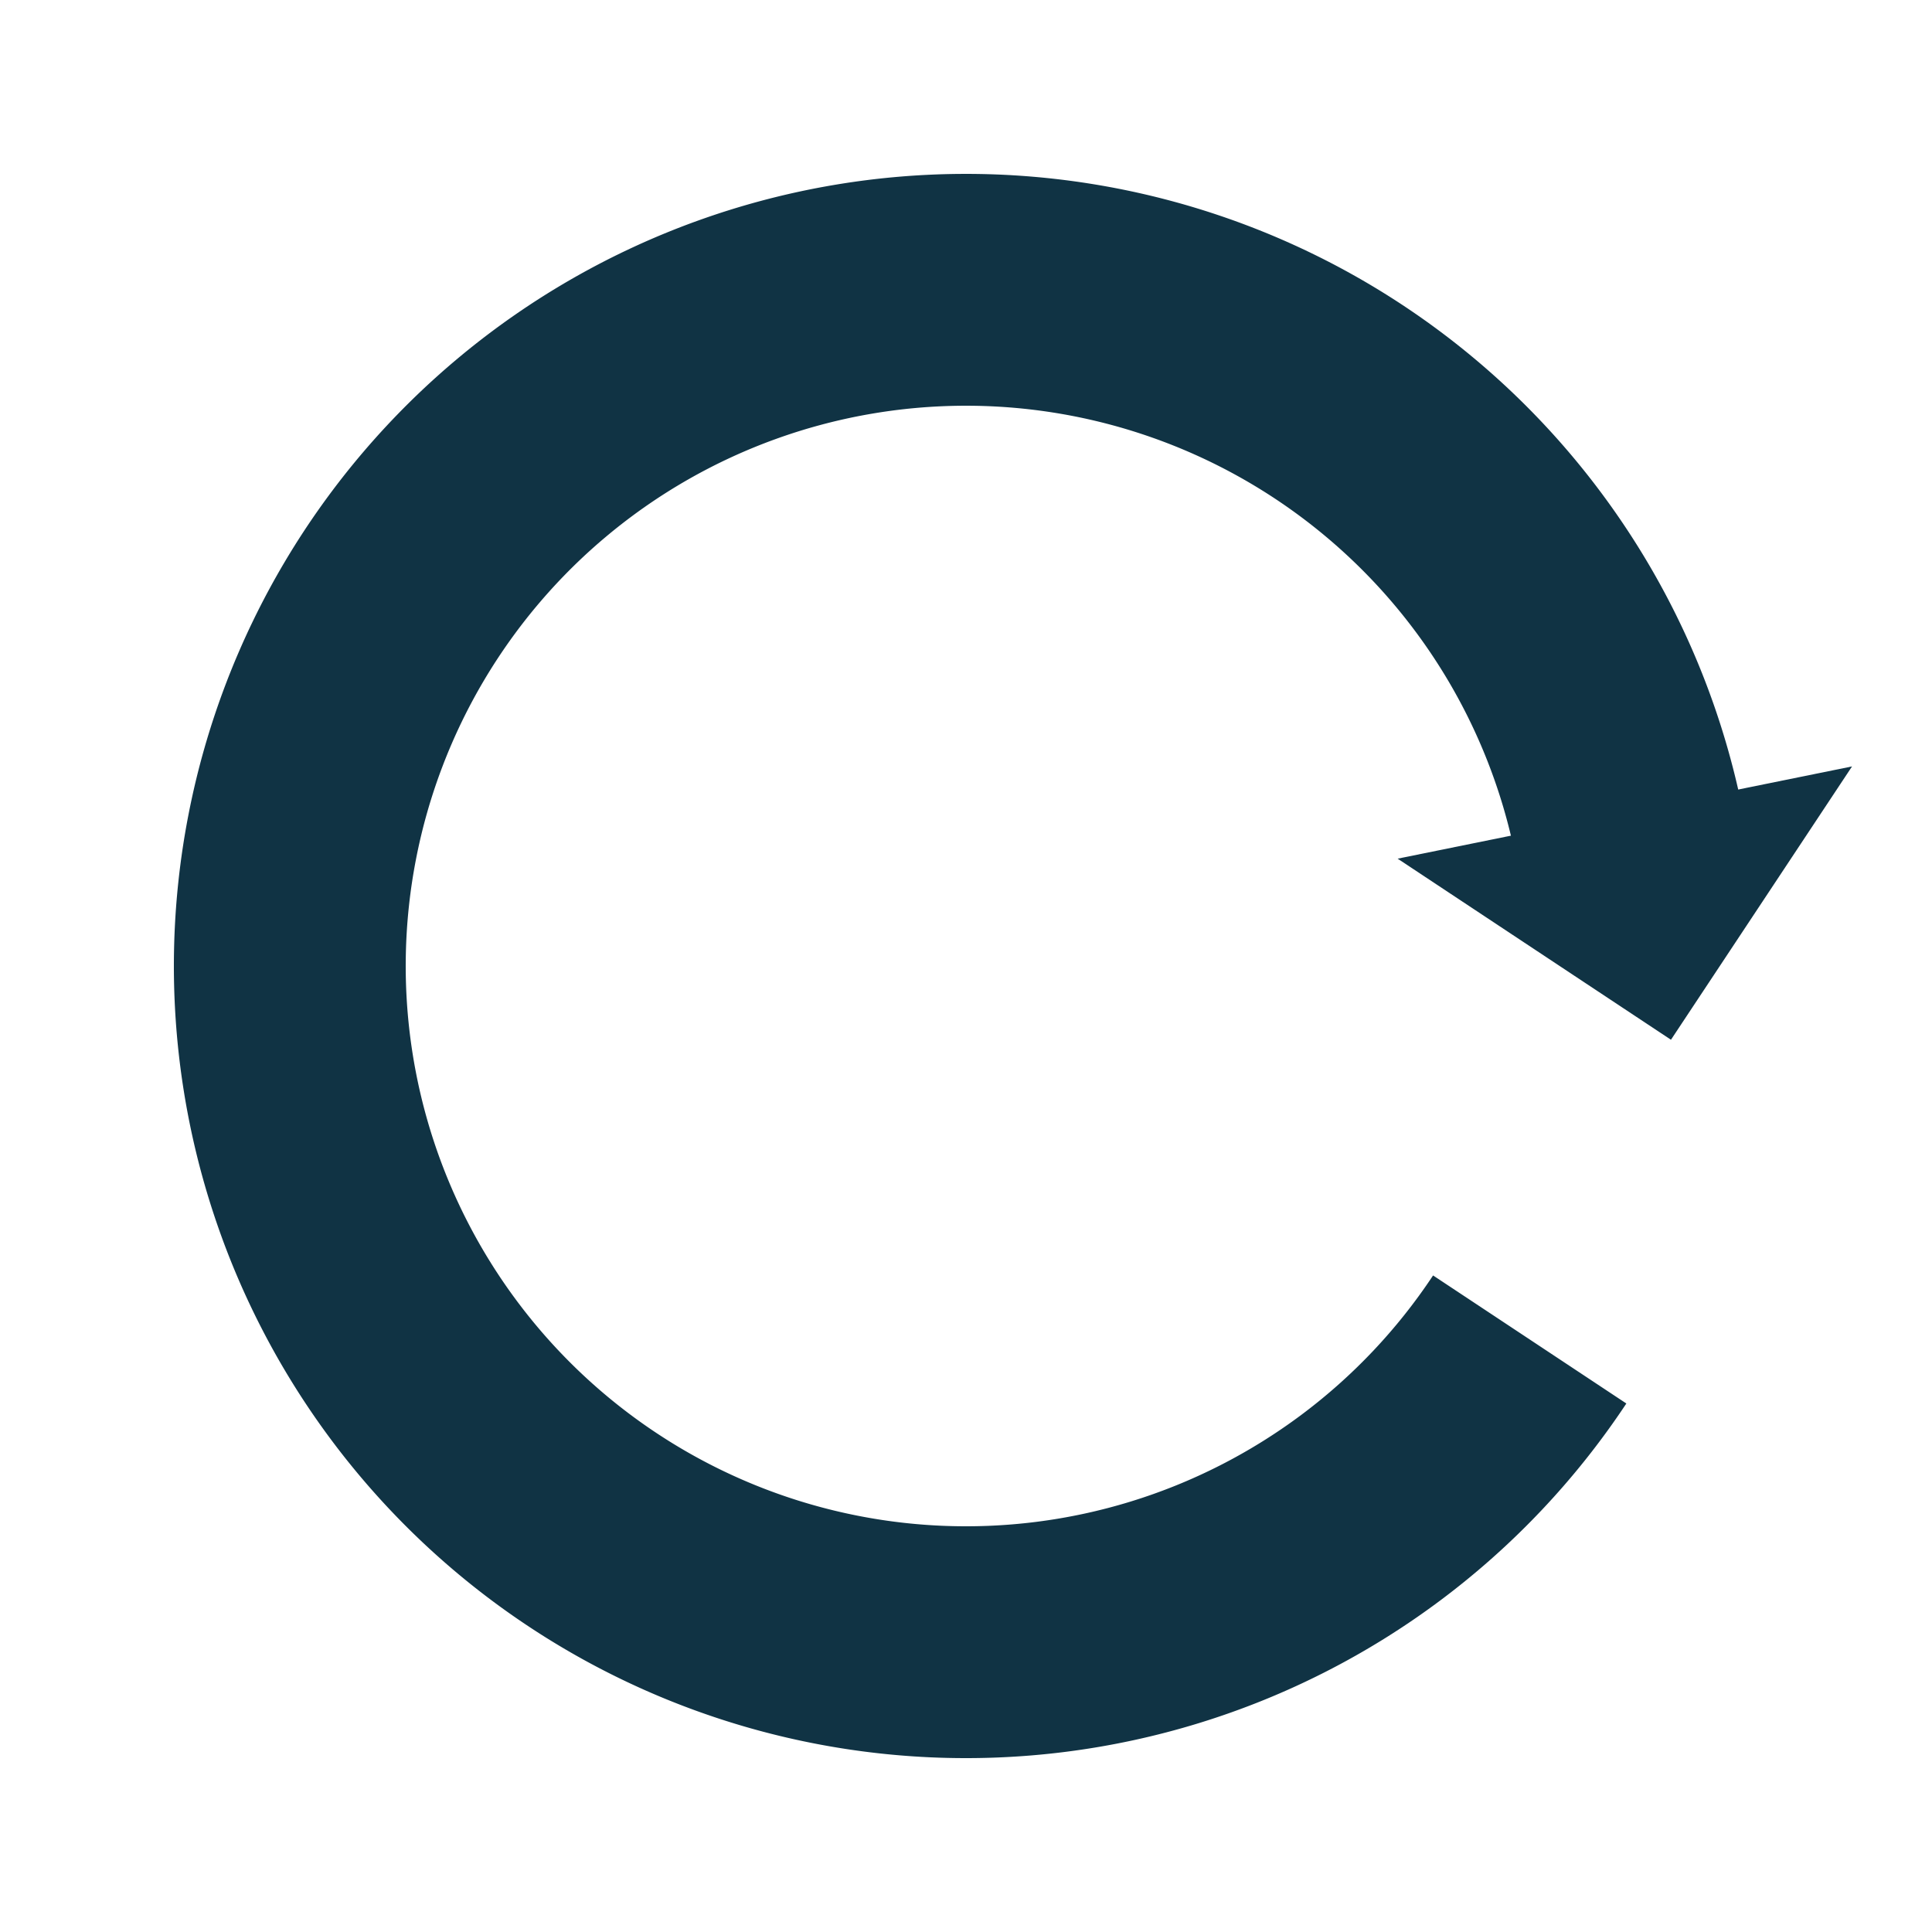<?xml version="1.0" encoding="utf-8"?>
<svg xmlns="http://www.w3.org/2000/svg" xmlns:xlink="http://www.w3.org/1999/xlink" style="margin: auto; background: none; display: block; shape-rendering: auto;" width="20px" height="20px" viewBox="0 0 100 100" preserveAspectRatio="xMidYMid">
<g transform="rotate(78.525 50 50)">
  <path d="M50 15A35 35 0 1 0 74.749 25.251" fill="none" stroke="#103344" stroke-width="12"></path>
  <path d="M49 3L49 27L61 15L49 3" fill="#103344"></path>
  <animateTransform attributeName="transform" type="rotate" repeatCount="indefinite" dur="1s" values="0 50 50;360 50 50" keyTimes="0;1"></animateTransform>
</g>
</svg>